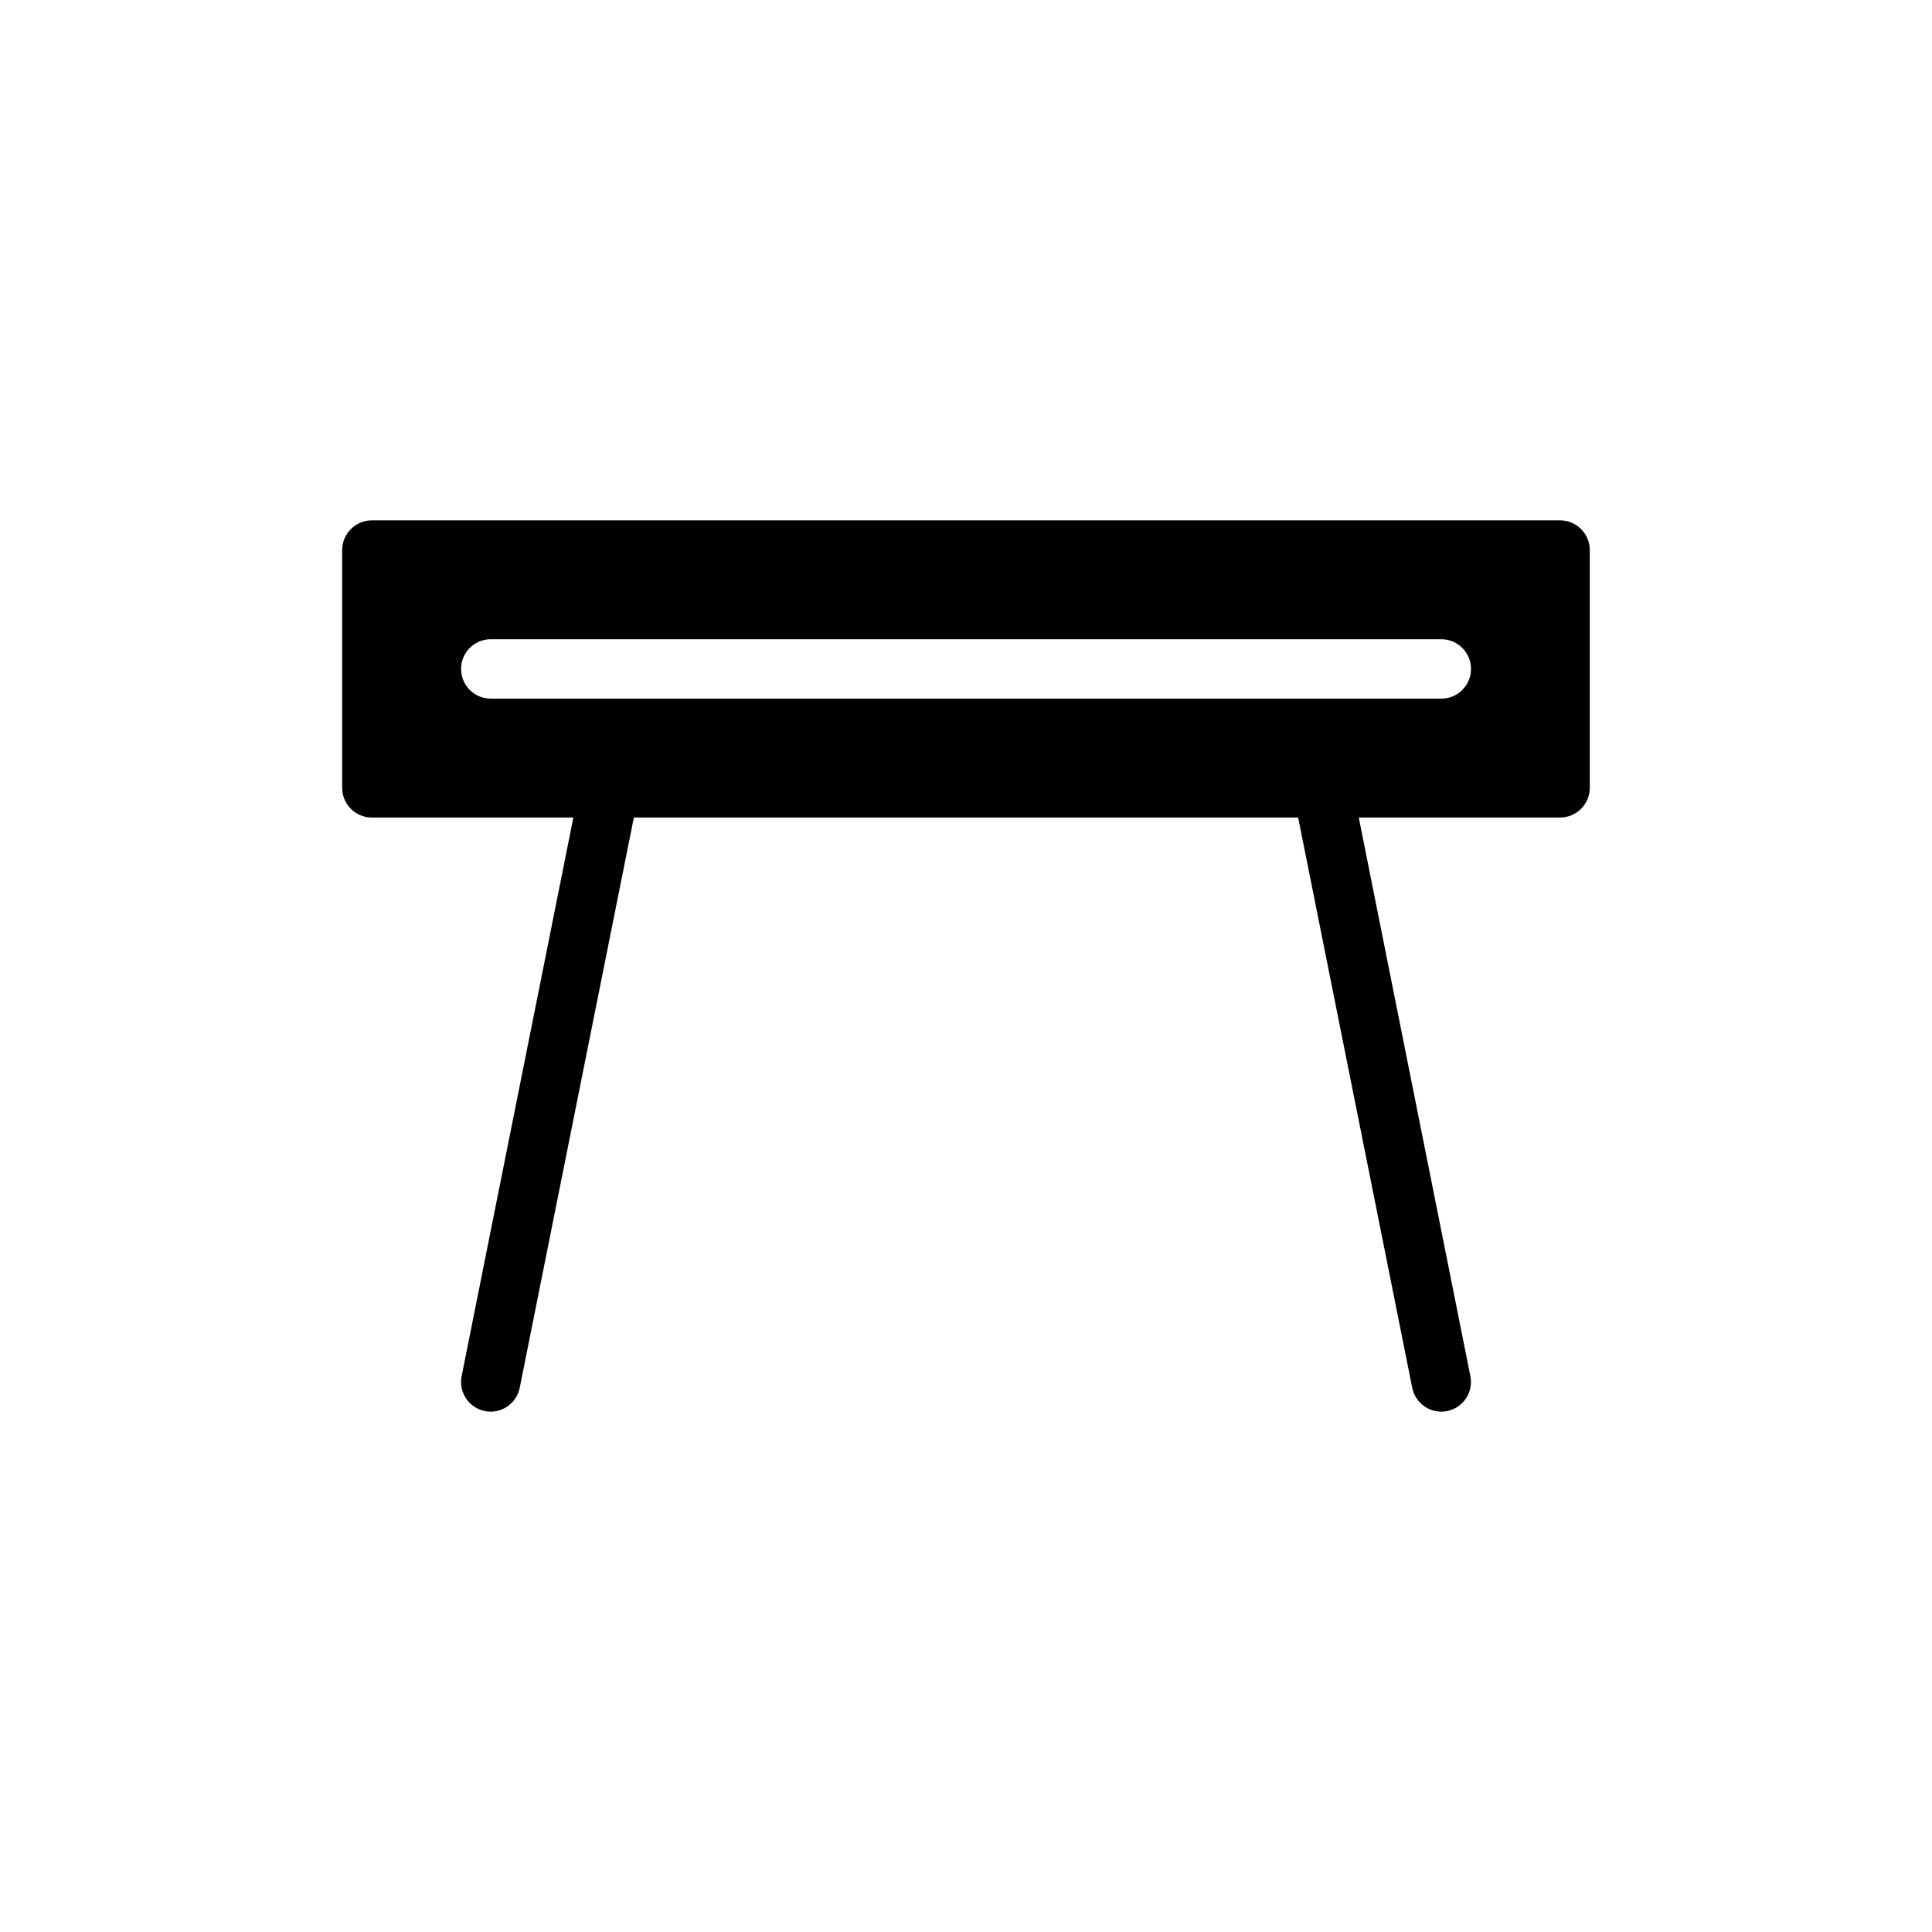 <?xml version="1.0" encoding="UTF-8"?>
<!-- Uploaded to: SVG Repo, www.svgrepo.com, Generator: SVG Repo Mixer Tools -->
<svg fill="#000000" width="800px" height="800px" version="1.1" viewBox="144 144 512 512" xmlns="http://www.w3.org/2000/svg">
 <path d="m242.58 281.9c-4.371-0.016-7.918 3.547-7.902 7.918v62.992c0.016 4.348 3.555 7.859 7.902 7.84h53.367l-29.598 148c-0.422 2.051-0.012 4.184 1.145 5.93 1.152 1.746 2.953 2.957 5.004 3.375 2.051 0.398 4.176-0.027 5.906-1.191 1.734-1.168 2.934-2.973 3.336-5.023l30.242-151.09h176.04l30.227 151.09c0.402 2.051 1.602 3.856 3.336 5.023 1.73 1.164 3.856 1.59 5.906 1.191 2.055-0.414 3.859-1.625 5.016-3.371 1.156-1.746 1.57-3.883 1.148-5.934l-29.566-148h53.32c4.348 0.016 7.887-3.492 7.902-7.84v-62.992c0.016-4.371-3.531-7.934-7.902-7.918zm31.504 31.504h251.91-0.004c2.09 0.008 4.09 0.844 5.559 2.328 1.469 1.48 2.293 3.484 2.285 5.574-0.02 4.324-3.519 7.824-7.844 7.84h-251.9c-2.09 0.008-4.094-0.812-5.578-2.281-1.48-1.473-2.316-3.473-2.324-5.559-0.012-2.098 0.82-4.113 2.305-5.598s3.496-2.312 5.598-2.305z"/>
</svg>